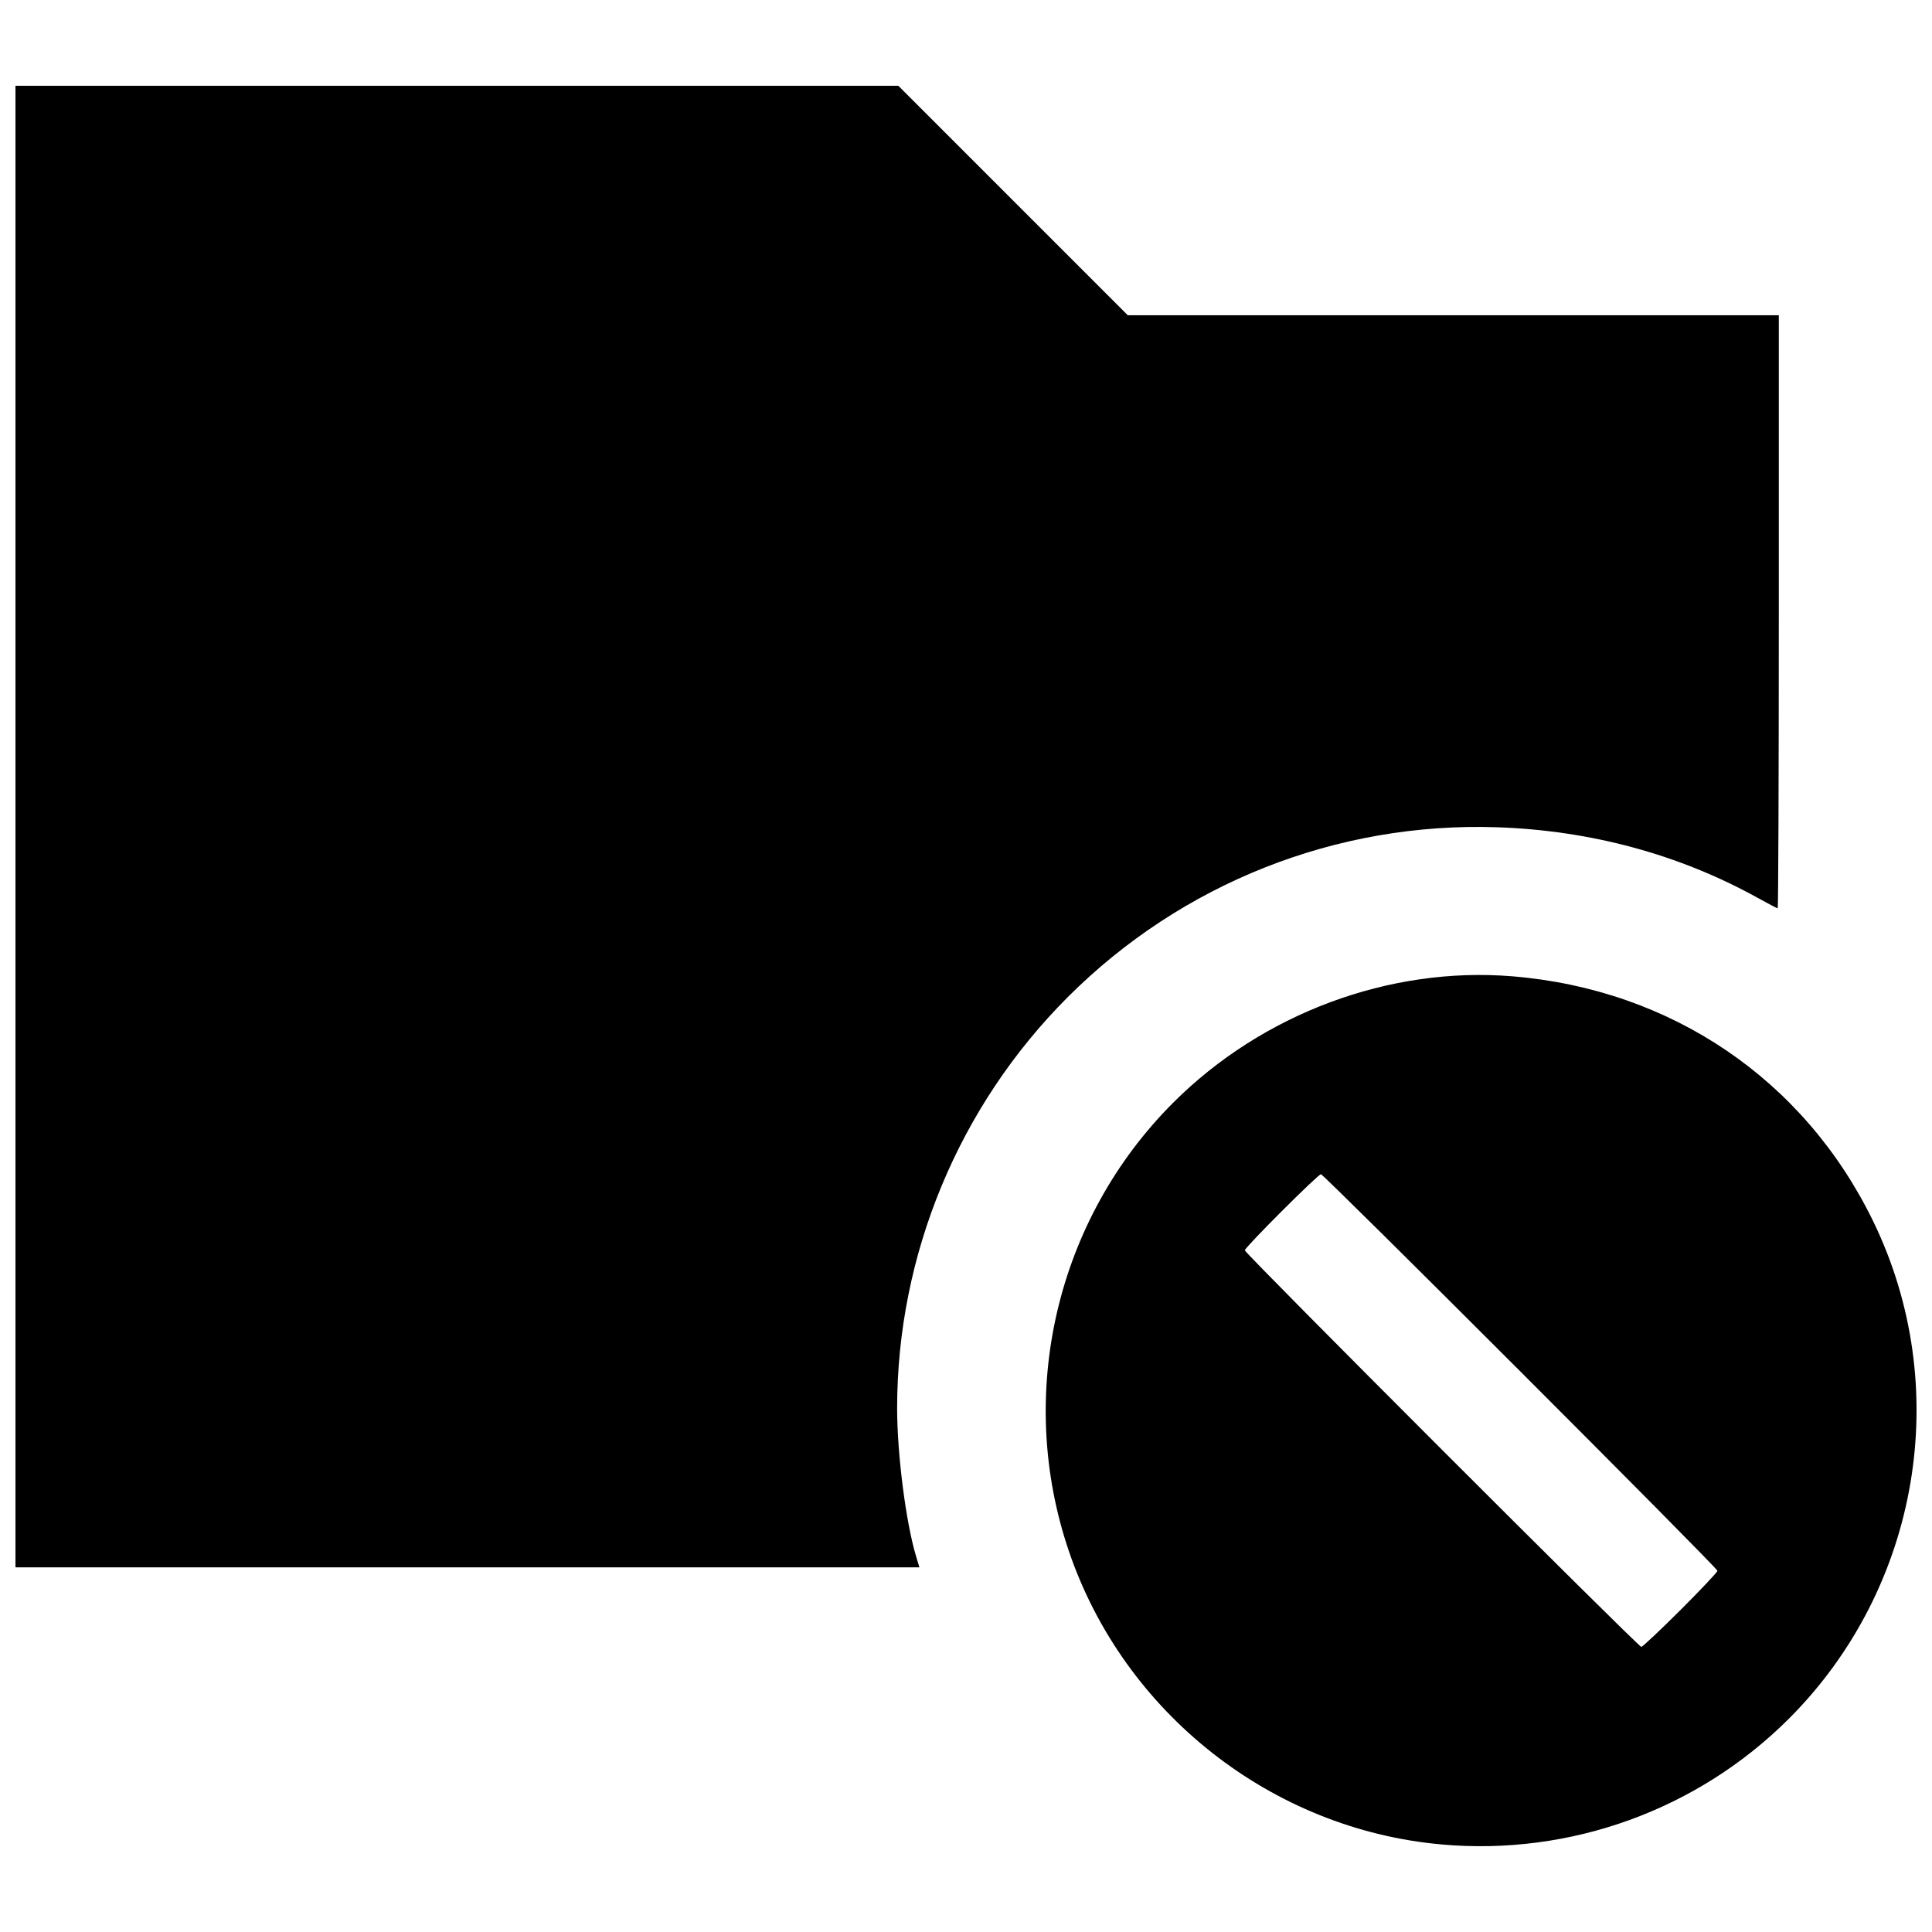 <?xml version="1.0" encoding="UTF-8"?>
<!-- Uploaded to: SVG Repo, www.svgrepo.com, Generator: SVG Repo Mixer Tools -->
<svg width="800px" height="800px" version="1.1" viewBox="144 144 512 512" xmlns="http://www.w3.org/2000/svg">
 <defs>
  <clipPath id="a">
   <path d="m148.09 166h503.81v468h-503.81z"/>
  </clipPath>
 </defs>
 <g clip-path="url(#a)">
  <path d="m526.07 632.8c-45.039-3.992-84.227-34.832-98.816-77.758-14.133-41.582-3.375-87.793 27.656-118.82 23.621-23.621 57.285-36.164 89.883-33.488 42.078 3.453 77.309 27.348 95.566 64.805 21.434 43.98 12.461 97.184-22.242 131.89-24.184 24.184-57.895 36.406-92.047 33.379zm63.281-62.133c5.387-5.379 9.793-10.055 9.793-10.391 0-0.785-104.3-105.09-105.08-105.09-0.781 0-20.176 19.383-20.176 20.164 0 0.789 104.29 105.09 105.07 105.09 0.328 0 5.004-4.402 10.391-9.777zm-441.25-207.62v-196.32h233.96l60.812 60.82h172.53v78.586c0 43.223-0.133 78.586-0.293 78.586-0.16 0-2.531-1.242-5.269-2.758-20.797-11.523-44.301-17.891-69.109-18.727-42.516-1.43-83.555 14.809-113.77 45.02-28.883 28.883-45.215 68.238-45.215 108.95 0 12.168 2.328 30.332 5.039 39.293l0.863 2.859h-239.55z"/>
 </g>
</svg>